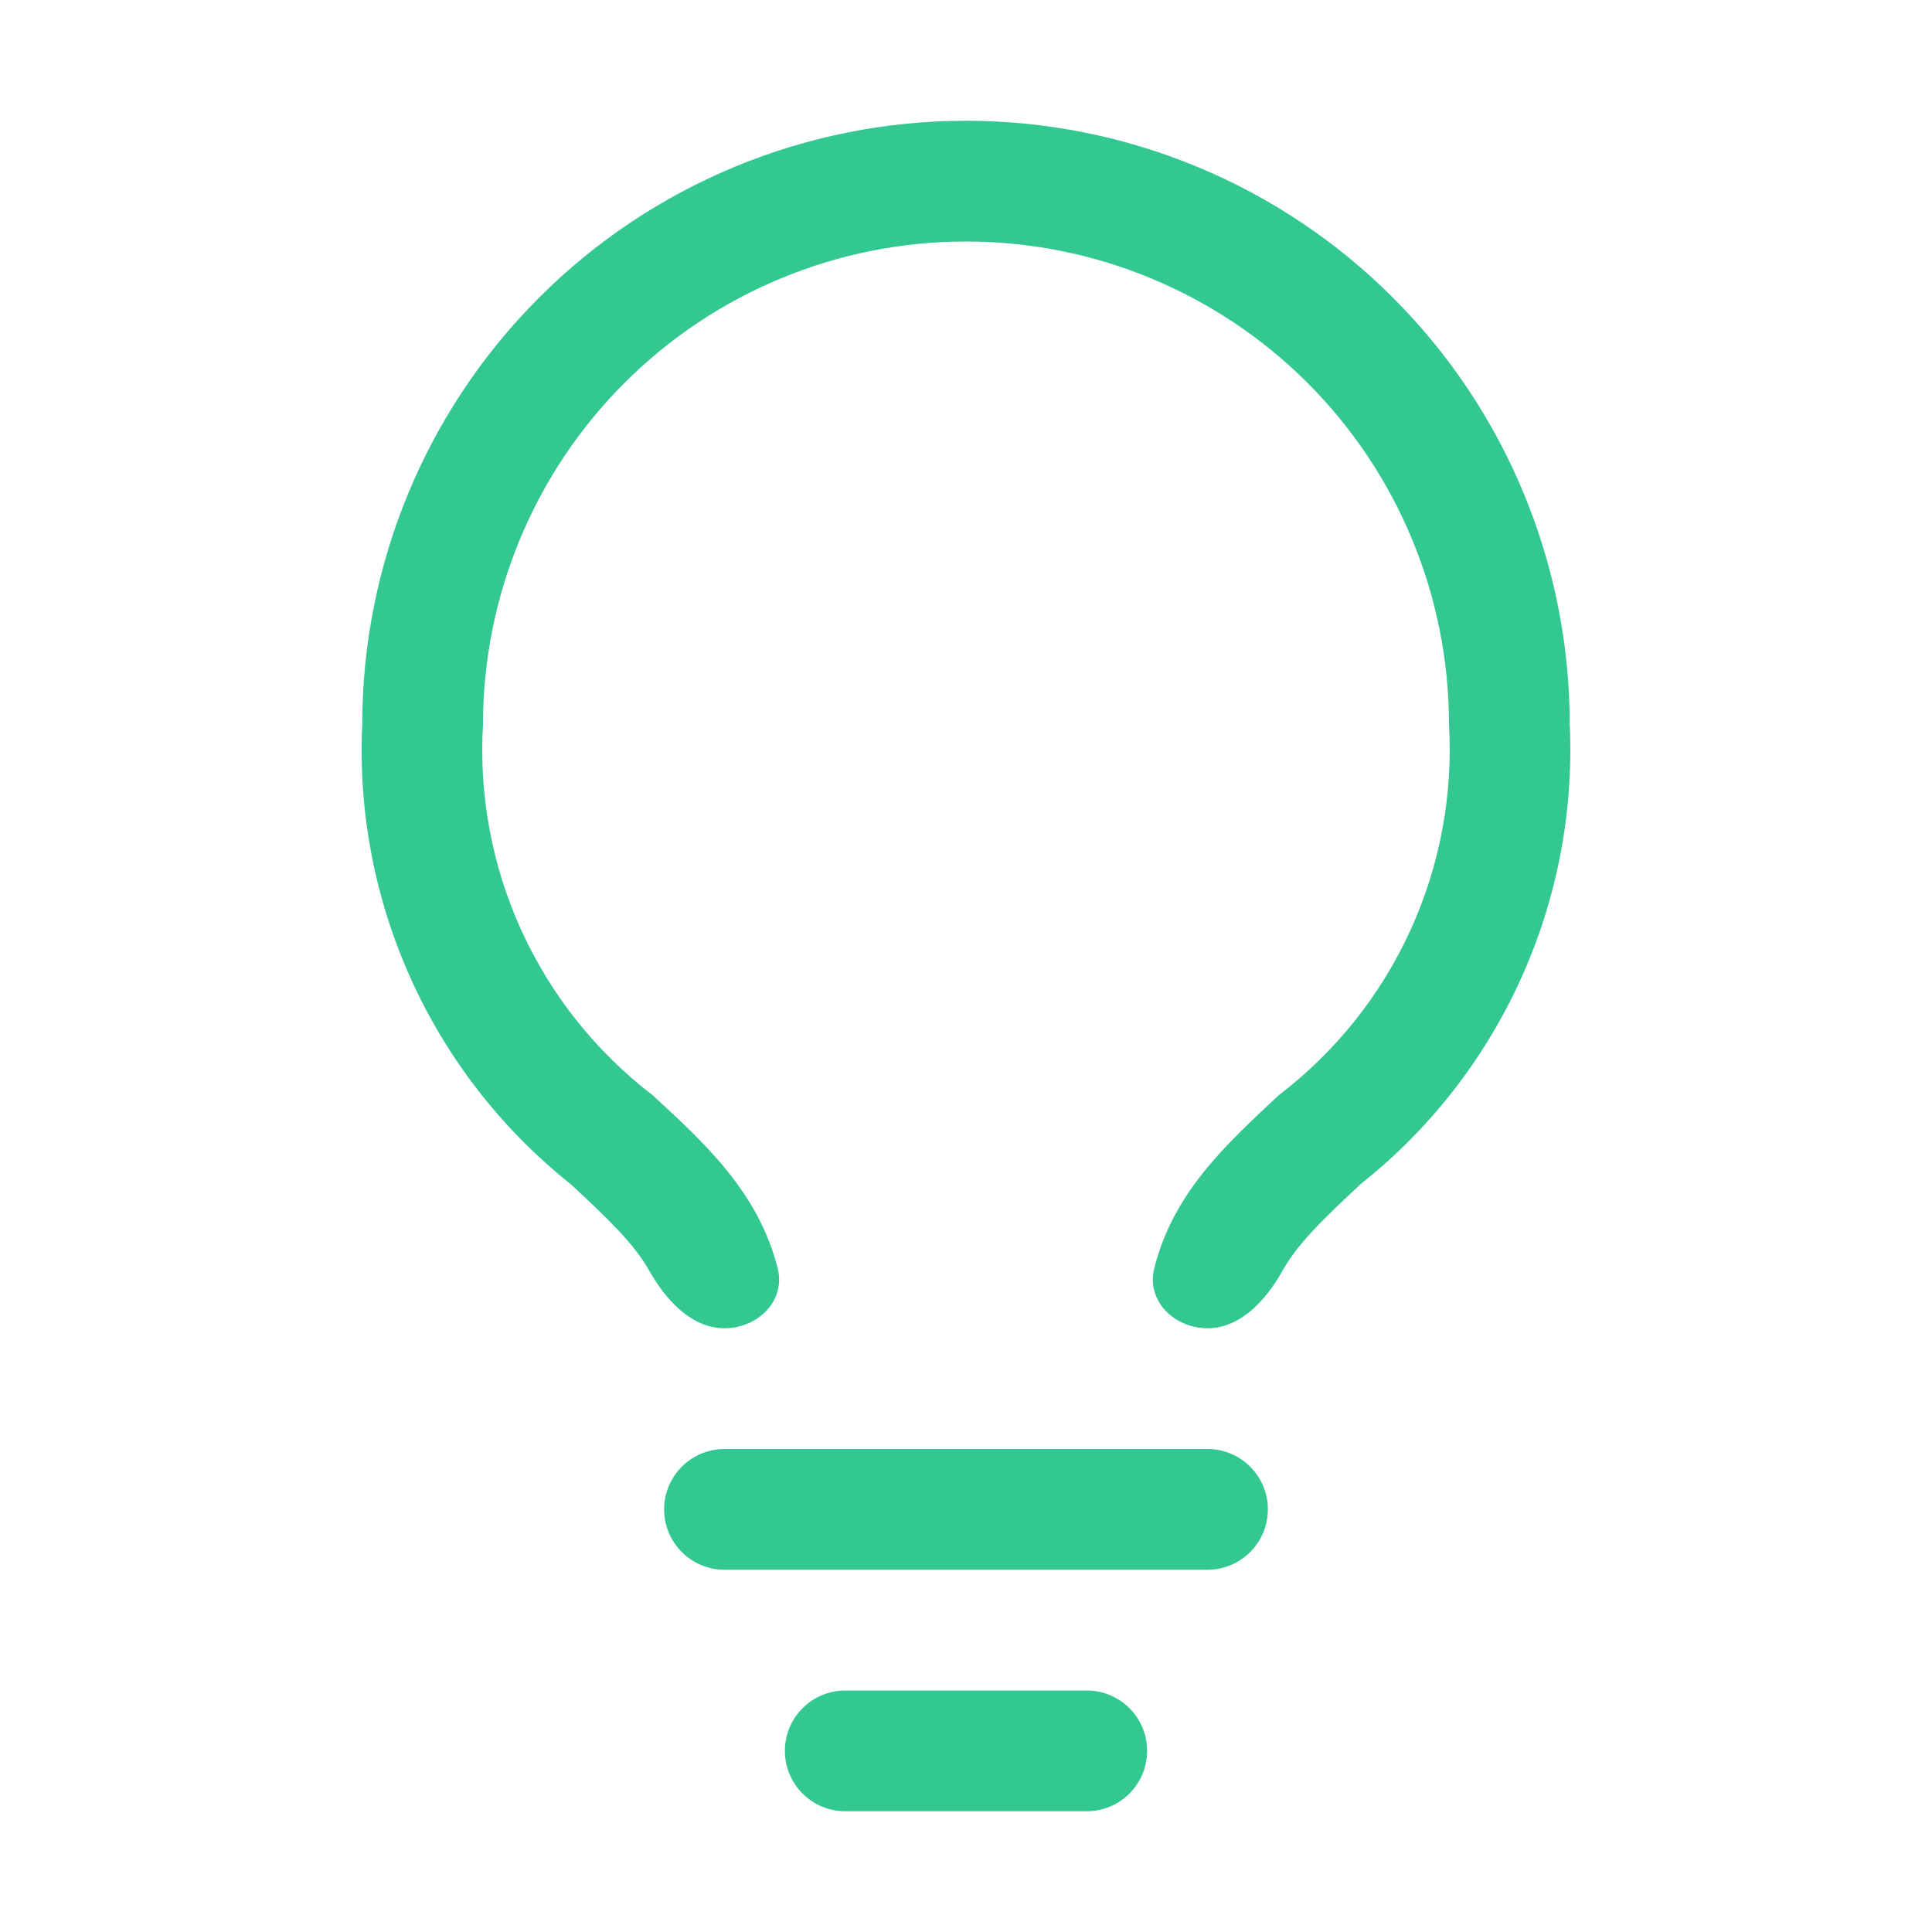 <?xml version="1.0" encoding="UTF-8"?> <svg xmlns="http://www.w3.org/2000/svg" width="24" height="24" viewBox="0 0 24 24" fill="none"><g clip-path="url(#clip0_1627_1033)"><path d="M15 18H9C8.586 18 8.25 18.336 8.25 18.75C8.25 19.164 8.586 19.5 9 19.5H15C15.414 19.5 15.75 19.164 15.75 18.75C15.75 18.336 15.414 18 15 18Z" fill="#33C892"></path><path d="M13.5 21H10.5C10.086 21 9.75 21.336 9.75 21.75C9.75 22.164 10.086 22.5 10.5 22.5H13.5C13.914 22.5 14.25 22.164 14.25 21.75C14.25 21.336 13.914 21 13.5 21Z" fill="#33C892"></path><path d="M12 1.5C10.011 1.5 8.103 2.29 6.697 3.697C5.29 5.103 4.5 7.011 4.5 9C4.449 10.09 4.658 11.177 5.109 12.17C5.56 13.164 6.241 14.036 7.095 14.715C7.549 15.137 7.876 15.449 8.064 15.783C8.267 16.143 8.586 16.5 9 16.5C9.414 16.5 9.762 16.159 9.661 15.757C9.426 14.819 8.759 14.203 8.107 13.605C7.407 13.068 6.848 12.368 6.48 11.565C6.113 10.762 5.948 9.881 6 9C6 7.409 6.632 5.883 7.757 4.757C8.883 3.632 10.409 3 12 3C13.591 3 15.117 3.632 16.243 4.757C17.368 5.883 18 7.409 18 9C18.051 9.882 17.885 10.763 17.516 11.566C17.148 12.369 16.587 13.069 15.885 13.605C15.238 14.21 14.572 14.814 14.338 15.757C14.238 16.159 14.586 16.5 15 16.5C15.414 16.5 15.732 16.143 15.934 15.782C16.12 15.448 16.447 15.134 16.905 14.707C17.759 14.03 18.439 13.159 18.89 12.166C19.341 11.174 19.55 10.089 19.5 9C19.5 8.015 19.306 7.04 18.929 6.13C18.552 5.22 18 4.393 17.303 3.697C16.607 3 15.78 2.448 14.87 2.071C13.96 1.694 12.985 1.5 12 1.5Z" fill="#33C892"></path></g><defs><clipPath id="clip0_1627_1033"><rect width="24" height="24" fill="white"></rect></clipPath></defs></svg> 